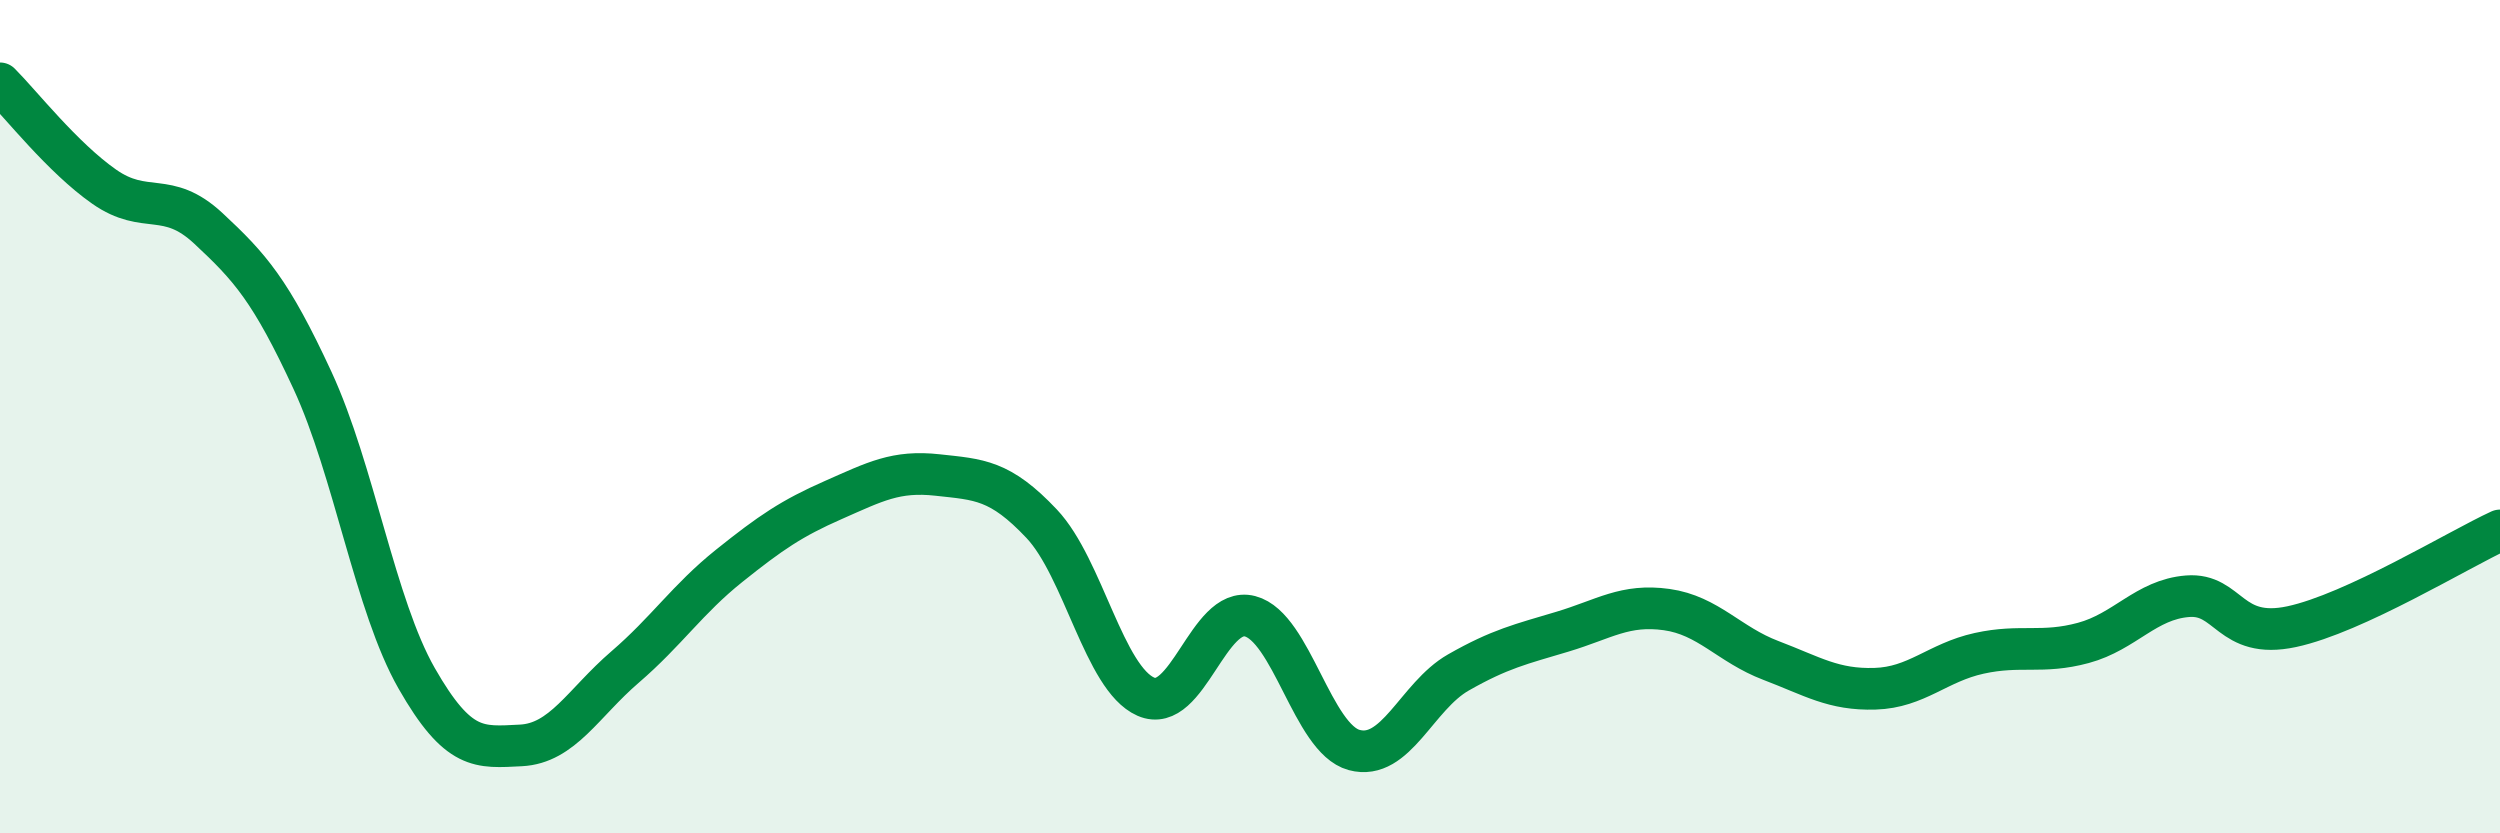 
    <svg width="60" height="20" viewBox="0 0 60 20" xmlns="http://www.w3.org/2000/svg">
      <path
        d="M 0,2 C 0.5,2.5 1.5,3.78 2.5,4.48 C 3.5,5.18 4,4.55 5,5.48 C 6,6.41 6.5,6.97 7.5,9.13 C 8.5,11.29 9,14.53 10,16.28 C 11,18.03 11.5,17.94 12.5,17.89 C 13.5,17.84 14,16.87 15,16.01 C 16,15.15 16.5,14.38 17.5,13.58 C 18.5,12.78 19,12.44 20,12 C 21,11.56 21.5,11.29 22.5,11.4 C 23.5,11.51 24,11.51 25,12.57 C 26,13.63 26.5,16.28 27.5,16.72 C 28.5,17.16 29,14.53 30,14.79 C 31,15.05 31.5,17.73 32.5,18 C 33.5,18.27 34,16.71 35,16.14 C 36,15.57 36.5,15.46 37.5,15.16 C 38.5,14.86 39,14.49 40,14.63 C 41,14.77 41.5,15.47 42.5,15.85 C 43.5,16.23 44,16.56 45,16.53 C 46,16.5 46.5,15.9 47.5,15.68 C 48.5,15.46 49,15.7 50,15.43 C 51,15.16 51.5,14.39 52.5,14.31 C 53.5,14.23 53.5,15.36 55,15.04 C 56.5,14.72 59,13.19 60,12.73L60 20L0 20Z"
        fill="#008740"
        opacity="0.1"
        stroke-linecap="round"
        stroke-linejoin="round"
      />
      <path
        d="M 0,2 C 0.5,2.5 1.5,3.78 2.5,4.48 C 3.5,5.18 4,4.55 5,5.48 C 6,6.41 6.5,6.97 7.5,9.13 C 8.5,11.29 9,14.53 10,16.28 C 11,18.03 11.5,17.94 12.5,17.89 C 13.5,17.84 14,16.87 15,16.01 C 16,15.15 16.5,14.38 17.5,13.58 C 18.5,12.78 19,12.44 20,12 C 21,11.56 21.5,11.29 22.5,11.4 C 23.5,11.51 24,11.51 25,12.57 C 26,13.63 26.5,16.28 27.5,16.72 C 28.5,17.16 29,14.53 30,14.79 C 31,15.05 31.5,17.73 32.5,18 C 33.5,18.27 34,16.71 35,16.14 C 36,15.57 36.5,15.46 37.5,15.16 C 38.5,14.86 39,14.49 40,14.63 C 41,14.77 41.5,15.47 42.5,15.85 C 43.5,16.23 44,16.56 45,16.53 C 46,16.5 46.5,15.9 47.5,15.68 C 48.5,15.46 49,15.7 50,15.43 C 51,15.16 51.5,14.39 52.5,14.31 C 53.5,14.23 53.5,15.36 55,15.04 C 56.5,14.72 59,13.19 60,12.73"
        stroke="#008740"
        stroke-width="1"
        fill="none"
        stroke-linecap="round"
        stroke-linejoin="round"
      />
    </svg>
  